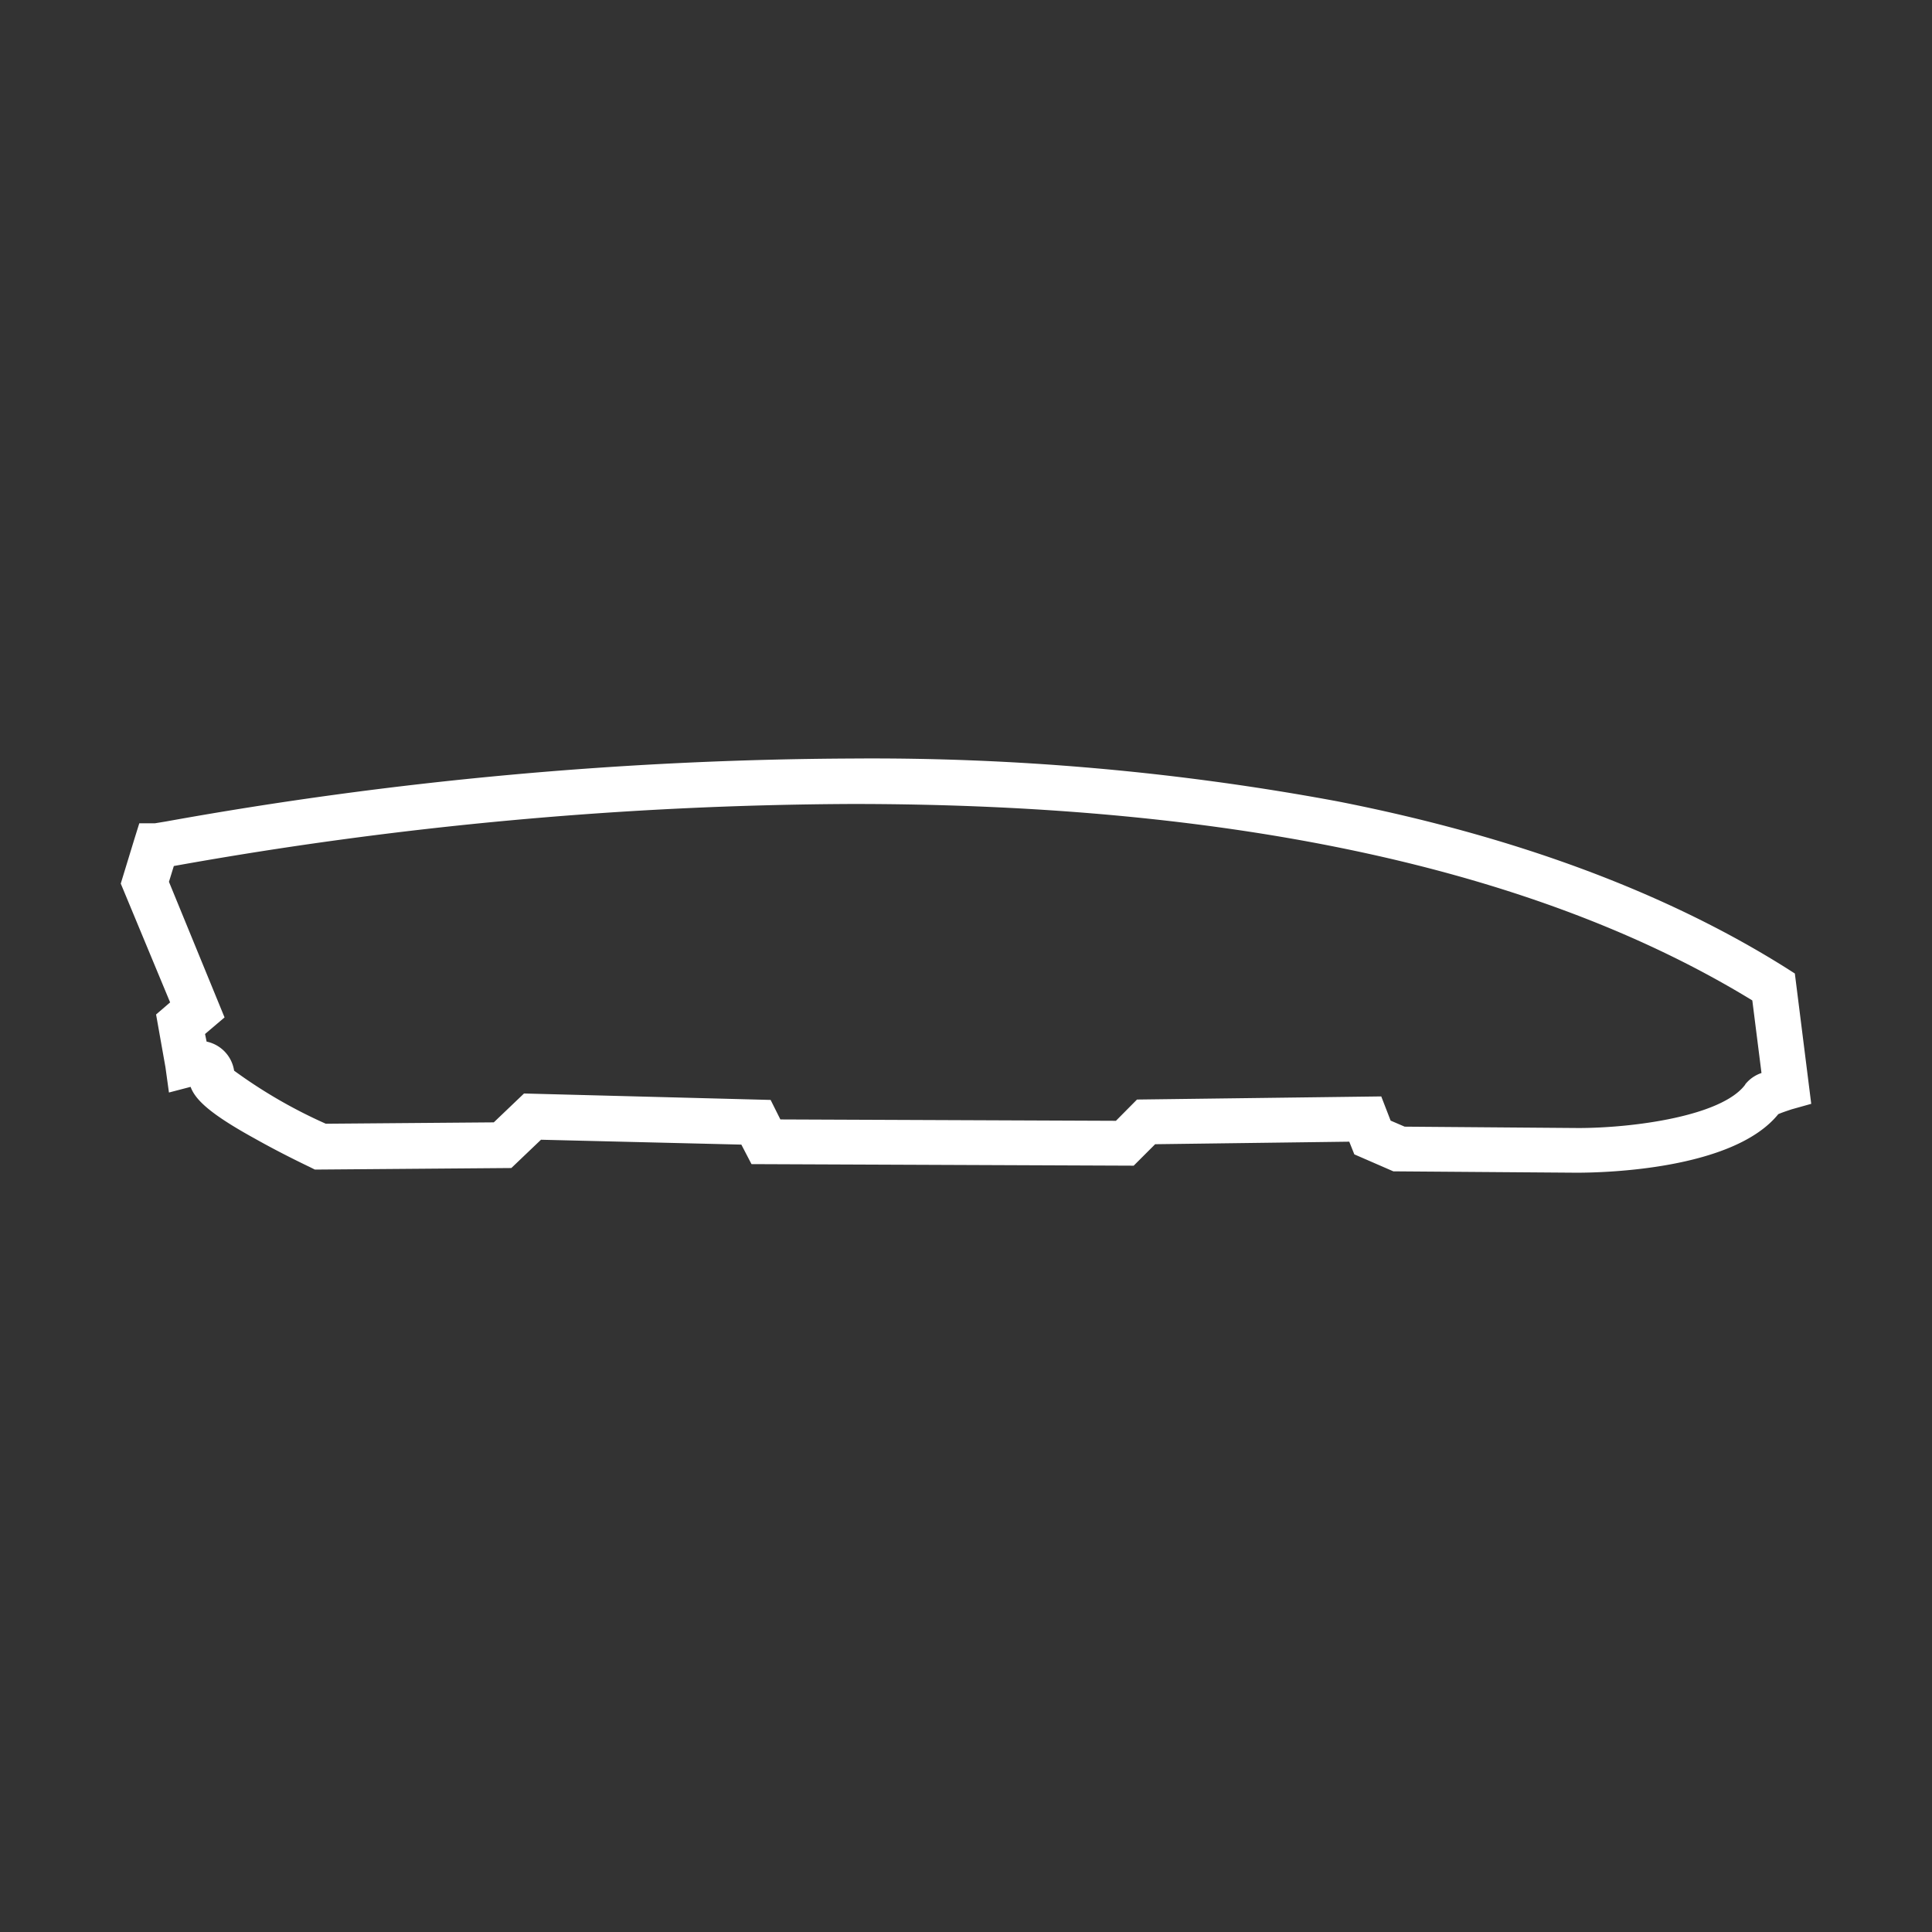 <svg id="Vrstva_1" data-name="Vrstva 1" xmlns="http://www.w3.org/2000/svg" viewBox="0 0 99.03 99.03"><rect x="0" y="0" width="99.03" height="99.03" fill="#333333" stroke="none"/><defs><style>.cls-1{fill:#fff;}</style></defs><title>autoboxy-stresni-boxy</title><path class="cls-1" d="M92,49.9l-.47-.3c-6.18-3.88-13.91-6.75-23-8.53A130.44,130.44,0,0,0,43.7,38.88,203,203,0,0,0,8.49,42.11l-.55.09h-.8L6.89,43l-.7,2.29,2.53,6.09L8,52l.48,2.7L8.66,56l1.11-.29c.24.66,1,1.39,3.29,2.65,1.4.79,2.78,1.44,2.84,1.47l.24.12,10.07-.08,1.52-1.45L38,58.67l.52,1,19.59.08,1.1-1.1,9.95-.13.26.65,2,.87,9.35.07h.07c1.32,0,8-.14,10.31-3,.15-.07.45-.17.69-.25l1-.28Zm-2.54,5.69c-1.2,1.63-5.78,2.23-8.56,2.23L72,57.75l-.72-.31-.48-1.24-12.52.16-1.08,1.09L40,57.38l-.5-1-12.64-.33-1.55,1.48-8.61.07A25.51,25.51,0,0,1,12,54.88a1.8,1.8,0,0,0-1.41-1.49L10.51,53l1-.85L8.66,45.2l.25-.81A201.15,201.15,0,0,1,43.7,41.21c19.68,0,35.2,3.39,46.12,10.07L90.29,55A1.79,1.79,0,0,0,89.45,55.59Z"/></svg>